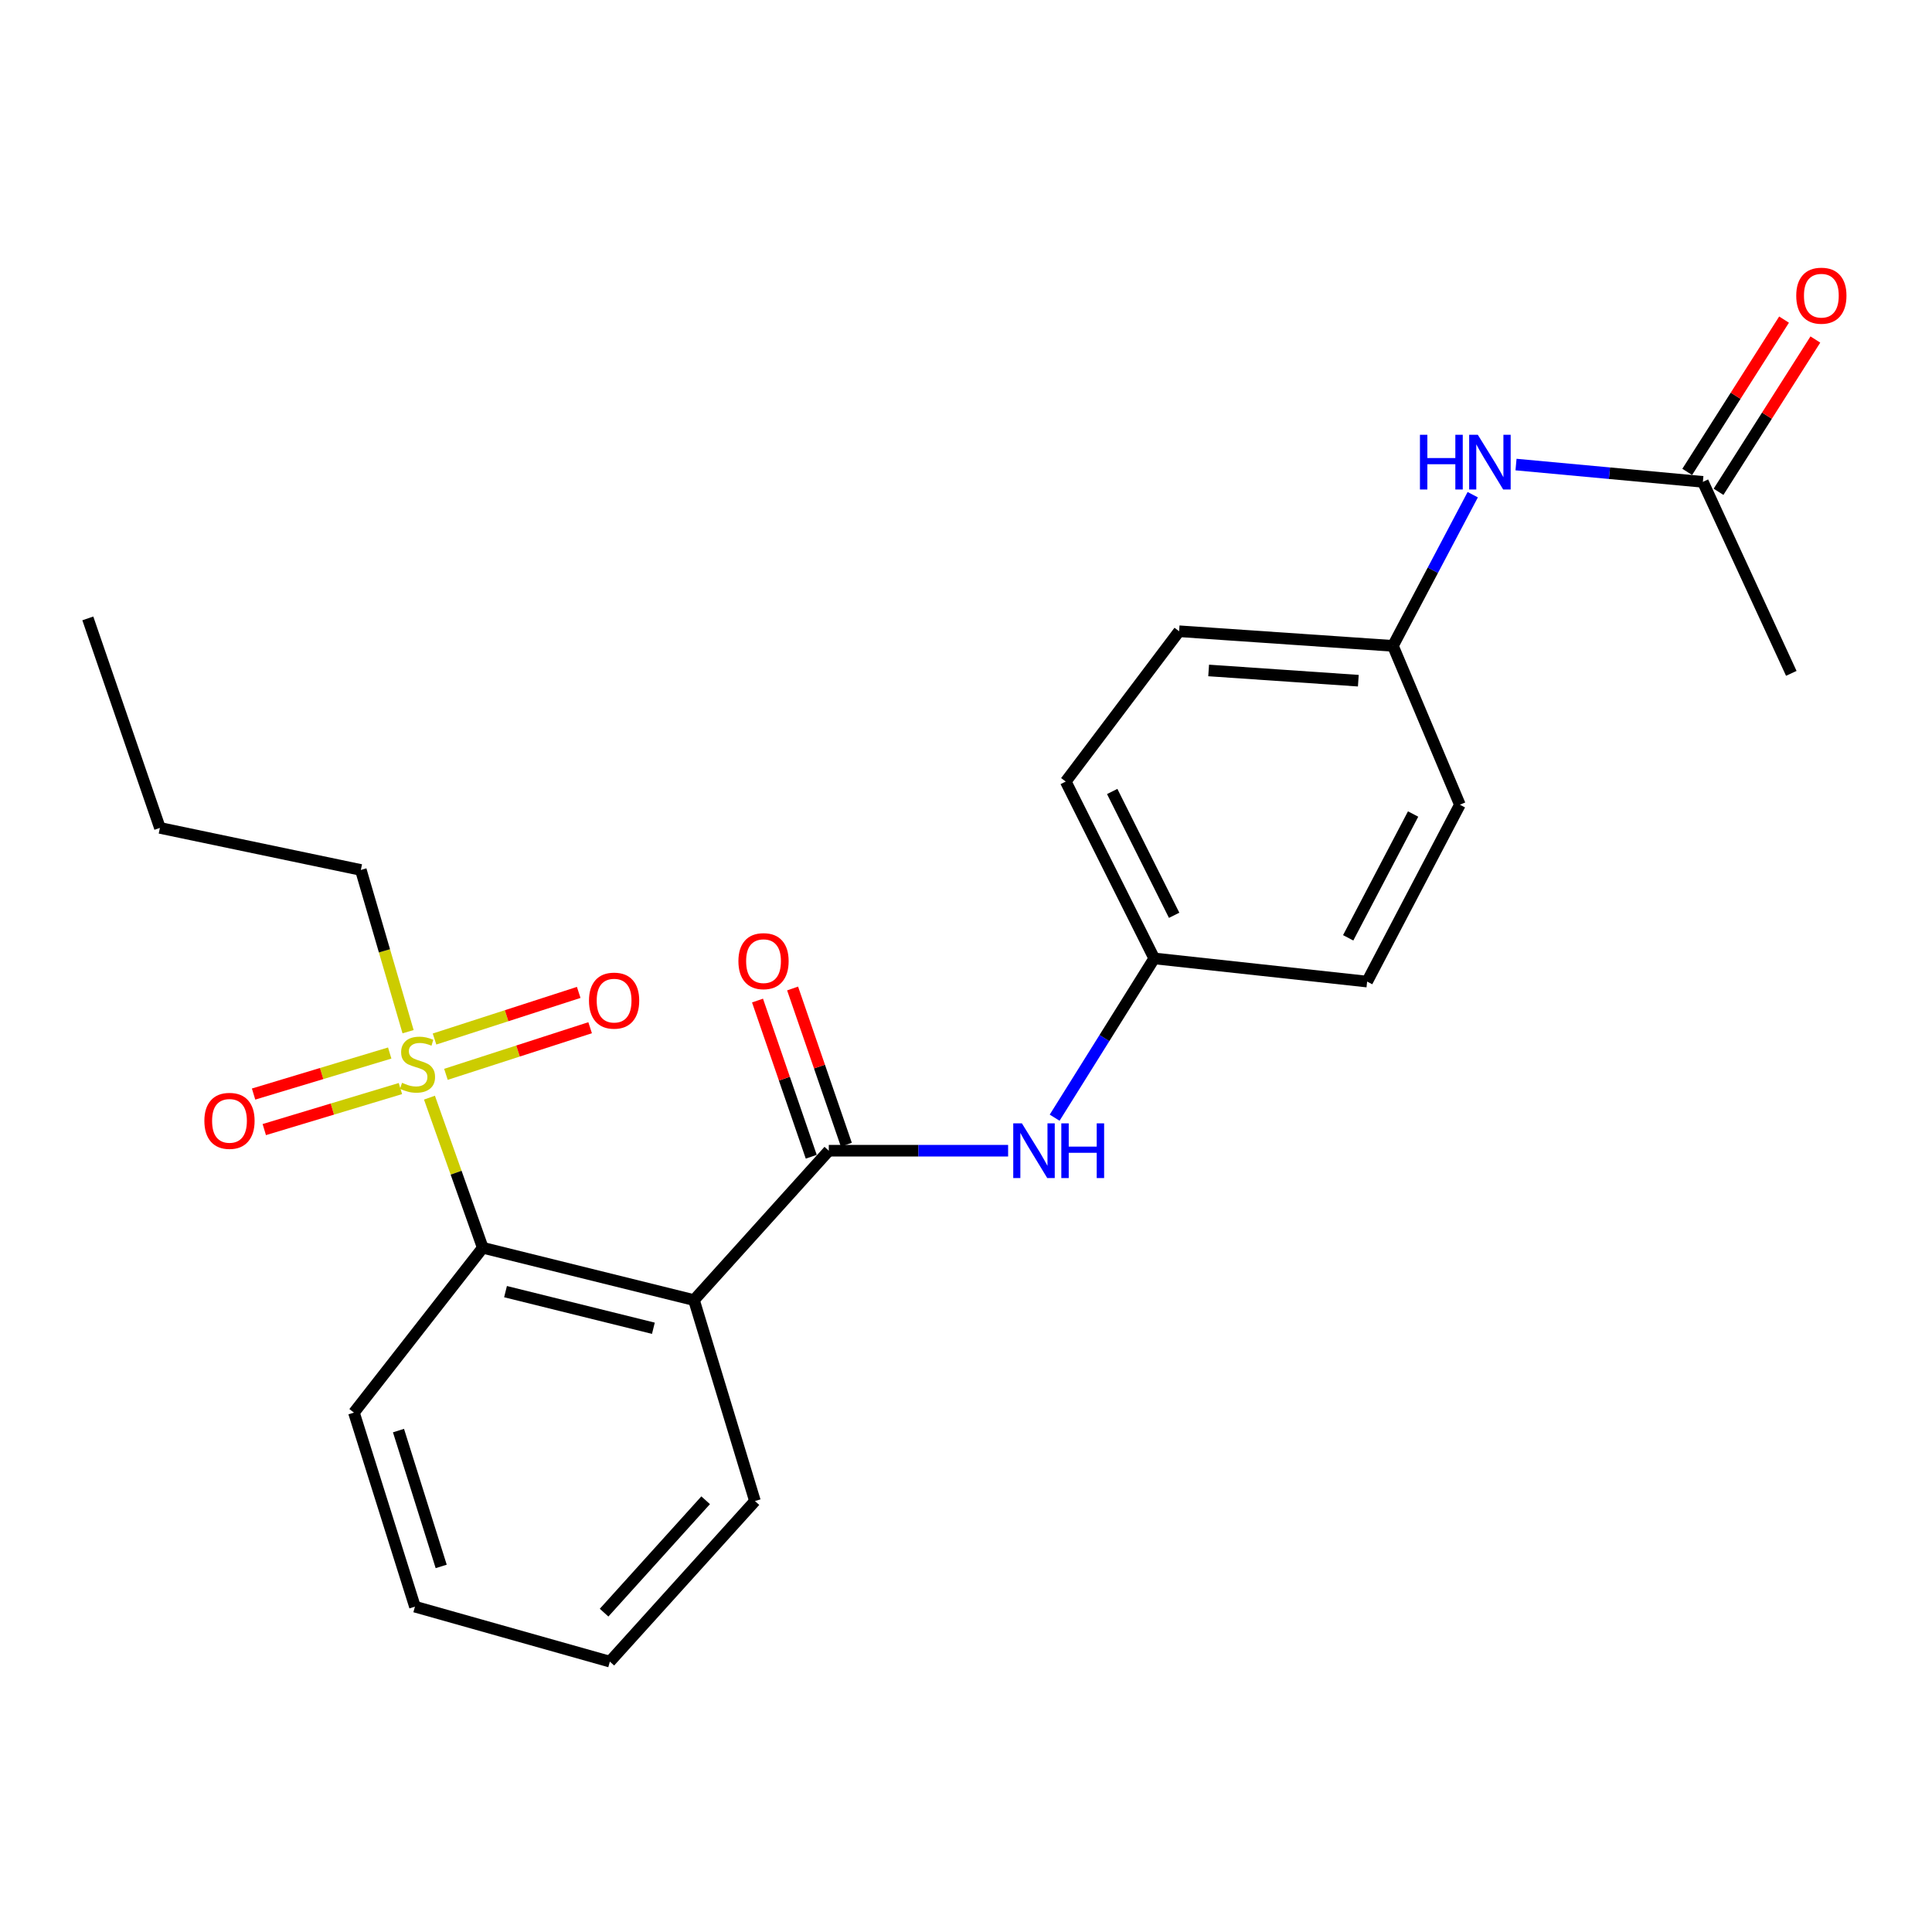 <?xml version='1.0' encoding='iso-8859-1'?>
<svg version='1.1' baseProfile='full'
              xmlns='http://www.w3.org/2000/svg'
                      xmlns:rdkit='http://www.rdkit.org/xml'
                      xmlns:xlink='http://www.w3.org/1999/xlink'
                  xml:space='preserve'
width='1000px' height='1000px' viewBox='0 0 1000 1000'>
<!-- END OF HEADER -->
<rect style='opacity:1.0;fill:#FFFFFF;stroke:none' width='1000' height='1000' x='0' y='0'> </rect>
<path class='bond-2' d='M 222.286,568.14 L 236.082,606.991' style='fill:none;fill-rule:evenodd;stroke:#CCCC00;stroke-width:6px;stroke-linecap:butt;stroke-linejoin:miter;stroke-opacity:1' />
<path class='bond-2' d='M 236.082,606.991 L 249.878,645.842' style='fill:none;fill-rule:evenodd;stroke:#000000;stroke-width:6px;stroke-linecap:butt;stroke-linejoin:miter;stroke-opacity:1' />
<path class='bond-4' d='M 230.814,556.075 L 268.132,544.01' style='fill:none;fill-rule:evenodd;stroke:#CCCC00;stroke-width:6px;stroke-linecap:butt;stroke-linejoin:miter;stroke-opacity:1' />
<path class='bond-4' d='M 268.132,544.01 L 305.449,531.945' style='fill:none;fill-rule:evenodd;stroke:#FF0000;stroke-width:6px;stroke-linecap:butt;stroke-linejoin:miter;stroke-opacity:1' />
<path class='bond-4' d='M 224.906,537.799 L 262.223,525.734' style='fill:none;fill-rule:evenodd;stroke:#CCCC00;stroke-width:6px;stroke-linecap:butt;stroke-linejoin:miter;stroke-opacity:1' />
<path class='bond-4' d='M 262.223,525.734 L 299.541,513.67' style='fill:none;fill-rule:evenodd;stroke:#FF0000;stroke-width:6px;stroke-linecap:butt;stroke-linejoin:miter;stroke-opacity:1' />
<path class='bond-5' d='M 201.714,545.045 L 166.481,555.663' style='fill:none;fill-rule:evenodd;stroke:#CCCC00;stroke-width:6px;stroke-linecap:butt;stroke-linejoin:miter;stroke-opacity:1' />
<path class='bond-5' d='M 166.481,555.663 L 131.248,566.282' style='fill:none;fill-rule:evenodd;stroke:#FF0000;stroke-width:6px;stroke-linecap:butt;stroke-linejoin:miter;stroke-opacity:1' />
<path class='bond-5' d='M 207.256,563.434 L 172.024,574.053' style='fill:none;fill-rule:evenodd;stroke:#CCCC00;stroke-width:6px;stroke-linecap:butt;stroke-linejoin:miter;stroke-opacity:1' />
<path class='bond-5' d='M 172.024,574.053 L 136.791,584.672' style='fill:none;fill-rule:evenodd;stroke:#FF0000;stroke-width:6px;stroke-linecap:butt;stroke-linejoin:miter;stroke-opacity:1' />
<path class='bond-12' d='M 211.219,534.001 L 198.996,492.143' style='fill:none;fill-rule:evenodd;stroke:#CCCC00;stroke-width:6px;stroke-linecap:butt;stroke-linejoin:miter;stroke-opacity:1' />
<path class='bond-12' d='M 198.996,492.143 L 186.773,450.286' style='fill:none;fill-rule:evenodd;stroke:#000000;stroke-width:6px;stroke-linecap:butt;stroke-linejoin:miter;stroke-opacity:1' />
<path class='bond-0' d='M 359.207,672.924 L 249.878,645.842' style='fill:none;fill-rule:evenodd;stroke:#000000;stroke-width:6px;stroke-linecap:butt;stroke-linejoin:miter;stroke-opacity:1' />
<path class='bond-0' d='M 338.19,687.505 L 261.66,668.548' style='fill:none;fill-rule:evenodd;stroke:#000000;stroke-width:6px;stroke-linecap:butt;stroke-linejoin:miter;stroke-opacity:1' />
<path class='bond-1' d='M 359.207,672.924 L 428.981,595.606' style='fill:none;fill-rule:evenodd;stroke:#000000;stroke-width:6px;stroke-linecap:butt;stroke-linejoin:miter;stroke-opacity:1' />
<path class='bond-13' d='M 359.207,672.924 L 390.76,776.939' style='fill:none;fill-rule:evenodd;stroke:#000000;stroke-width:6px;stroke-linecap:butt;stroke-linejoin:miter;stroke-opacity:1' />
<path class='bond-3' d='M 428.981,595.606 L 475.39,595.606' style='fill:none;fill-rule:evenodd;stroke:#000000;stroke-width:6px;stroke-linecap:butt;stroke-linejoin:miter;stroke-opacity:1' />
<path class='bond-3' d='M 475.39,595.606 L 521.799,595.606' style='fill:none;fill-rule:evenodd;stroke:#0000FF;stroke-width:6px;stroke-linecap:butt;stroke-linejoin:miter;stroke-opacity:1' />
<path class='bond-8' d='M 438.062,592.482 L 424.156,552.06' style='fill:none;fill-rule:evenodd;stroke:#000000;stroke-width:6px;stroke-linecap:butt;stroke-linejoin:miter;stroke-opacity:1' />
<path class='bond-8' d='M 424.156,552.06 L 410.25,511.638' style='fill:none;fill-rule:evenodd;stroke:#FF0000;stroke-width:6px;stroke-linecap:butt;stroke-linejoin:miter;stroke-opacity:1' />
<path class='bond-8' d='M 419.9,598.73 L 405.994,558.308' style='fill:none;fill-rule:evenodd;stroke:#000000;stroke-width:6px;stroke-linecap:butt;stroke-linejoin:miter;stroke-opacity:1' />
<path class='bond-8' d='M 405.994,558.308 L 392.088,517.886' style='fill:none;fill-rule:evenodd;stroke:#FF0000;stroke-width:6px;stroke-linecap:butt;stroke-linejoin:miter;stroke-opacity:1' />
<path class='bond-18' d='M 249.878,645.842 L 183.199,731.163' style='fill:none;fill-rule:evenodd;stroke:#000000;stroke-width:6px;stroke-linecap:butt;stroke-linejoin:miter;stroke-opacity:1' />
<path class='bond-10' d='M 545.882,578.511 L 571.653,537.292' style='fill:none;fill-rule:evenodd;stroke:#0000FF;stroke-width:6px;stroke-linecap:butt;stroke-linejoin:miter;stroke-opacity:1' />
<path class='bond-10' d='M 571.653,537.292 L 597.424,496.072' style='fill:none;fill-rule:evenodd;stroke:#000000;stroke-width:6px;stroke-linecap:butt;stroke-linejoin:miter;stroke-opacity:1' />
<path class='bond-6' d='M 881.406,249.404 L 833.047,244.929' style='fill:none;fill-rule:evenodd;stroke:#000000;stroke-width:6px;stroke-linecap:butt;stroke-linejoin:miter;stroke-opacity:1' />
<path class='bond-6' d='M 833.047,244.929 L 784.688,240.454' style='fill:none;fill-rule:evenodd;stroke:#0000FF;stroke-width:6px;stroke-linecap:butt;stroke-linejoin:miter;stroke-opacity:1' />
<path class='bond-9' d='M 889.51,254.557 L 914.571,215.146' style='fill:none;fill-rule:evenodd;stroke:#000000;stroke-width:6px;stroke-linecap:butt;stroke-linejoin:miter;stroke-opacity:1' />
<path class='bond-9' d='M 914.571,215.146 L 939.631,175.735' style='fill:none;fill-rule:evenodd;stroke:#FF0000;stroke-width:6px;stroke-linecap:butt;stroke-linejoin:miter;stroke-opacity:1' />
<path class='bond-9' d='M 873.303,244.252 L 898.363,204.841' style='fill:none;fill-rule:evenodd;stroke:#000000;stroke-width:6px;stroke-linecap:butt;stroke-linejoin:miter;stroke-opacity:1' />
<path class='bond-9' d='M 898.363,204.841 L 923.423,165.429' style='fill:none;fill-rule:evenodd;stroke:#FF0000;stroke-width:6px;stroke-linecap:butt;stroke-linejoin:miter;stroke-opacity:1' />
<path class='bond-19' d='M 881.406,249.404 L 927.172,348.533' style='fill:none;fill-rule:evenodd;stroke:#000000;stroke-width:6px;stroke-linecap:butt;stroke-linejoin:miter;stroke-opacity:1' />
<path class='bond-7' d='M 762.286,256.052 L 741.631,295.175' style='fill:none;fill-rule:evenodd;stroke:#0000FF;stroke-width:6px;stroke-linecap:butt;stroke-linejoin:miter;stroke-opacity:1' />
<path class='bond-7' d='M 741.631,295.175 L 720.977,334.298' style='fill:none;fill-rule:evenodd;stroke:#000000;stroke-width:6px;stroke-linecap:butt;stroke-linejoin:miter;stroke-opacity:1' />
<path class='bond-14' d='M 597.424,496.072 L 707.628,508.066' style='fill:none;fill-rule:evenodd;stroke:#000000;stroke-width:6px;stroke-linecap:butt;stroke-linejoin:miter;stroke-opacity:1' />
<path class='bond-15' d='M 597.424,496.072 L 551.627,404.531' style='fill:none;fill-rule:evenodd;stroke:#000000;stroke-width:6px;stroke-linecap:butt;stroke-linejoin:miter;stroke-opacity:1' />
<path class='bond-15' d='M 607.732,473.748 L 575.673,409.669' style='fill:none;fill-rule:evenodd;stroke:#000000;stroke-width:6px;stroke-linecap:butt;stroke-linejoin:miter;stroke-opacity:1' />
<path class='bond-11' d='M 720.977,334.298 L 610.303,326.733' style='fill:none;fill-rule:evenodd;stroke:#000000;stroke-width:6px;stroke-linecap:butt;stroke-linejoin:miter;stroke-opacity:1' />
<path class='bond-11' d='M 703.066,352.325 L 625.594,347.03' style='fill:none;fill-rule:evenodd;stroke:#000000;stroke-width:6px;stroke-linecap:butt;stroke-linejoin:miter;stroke-opacity:1' />
<path class='bond-25' d='M 720.977,334.298 L 755.634,416.524' style='fill:none;fill-rule:evenodd;stroke:#000000;stroke-width:6px;stroke-linecap:butt;stroke-linejoin:miter;stroke-opacity:1' />
<path class='bond-20' d='M 186.773,450.286 L 82.769,428.518' style='fill:none;fill-rule:evenodd;stroke:#000000;stroke-width:6px;stroke-linecap:butt;stroke-linejoin:miter;stroke-opacity:1' />
<path class='bond-24' d='M 390.76,776.939 L 315.661,860.051' style='fill:none;fill-rule:evenodd;stroke:#000000;stroke-width:6px;stroke-linecap:butt;stroke-linejoin:miter;stroke-opacity:1' />
<path class='bond-24' d='M 365.244,776.529 L 312.675,834.707' style='fill:none;fill-rule:evenodd;stroke:#000000;stroke-width:6px;stroke-linecap:butt;stroke-linejoin:miter;stroke-opacity:1' />
<path class='bond-16' d='M 707.628,508.066 L 755.634,416.524' style='fill:none;fill-rule:evenodd;stroke:#000000;stroke-width:6px;stroke-linecap:butt;stroke-linejoin:miter;stroke-opacity:1' />
<path class='bond-16' d='M 697.819,485.414 L 731.424,421.335' style='fill:none;fill-rule:evenodd;stroke:#000000;stroke-width:6px;stroke-linecap:butt;stroke-linejoin:miter;stroke-opacity:1' />
<path class='bond-17' d='M 551.627,404.531 L 610.303,326.733' style='fill:none;fill-rule:evenodd;stroke:#000000;stroke-width:6px;stroke-linecap:butt;stroke-linejoin:miter;stroke-opacity:1' />
<path class='bond-22' d='M 183.199,731.163 L 214.773,831.603' style='fill:none;fill-rule:evenodd;stroke:#000000;stroke-width:6px;stroke-linecap:butt;stroke-linejoin:miter;stroke-opacity:1' />
<path class='bond-22' d='M 206.258,740.469 L 228.359,810.777' style='fill:none;fill-rule:evenodd;stroke:#000000;stroke-width:6px;stroke-linecap:butt;stroke-linejoin:miter;stroke-opacity:1' />
<path class='bond-23' d='M 82.769,428.518 L 45.455,320.085' style='fill:none;fill-rule:evenodd;stroke:#000000;stroke-width:6px;stroke-linecap:butt;stroke-linejoin:miter;stroke-opacity:1' />
<path class='bond-21' d='M 315.661,860.051 L 214.773,831.603' style='fill:none;fill-rule:evenodd;stroke:#000000;stroke-width:6px;stroke-linecap:butt;stroke-linejoin:miter;stroke-opacity:1' />
<path  class='atom-0' d='M 208.106 560.457
Q 208.426 560.577, 209.746 561.137
Q 211.066 561.697, 212.506 562.057
Q 213.986 562.377, 215.426 562.377
Q 218.106 562.377, 219.666 561.097
Q 221.226 559.777, 221.226 557.497
Q 221.226 555.937, 220.426 554.977
Q 219.666 554.017, 218.466 553.497
Q 217.266 552.977, 215.266 552.377
Q 212.746 551.617, 211.226 550.897
Q 209.746 550.177, 208.666 548.657
Q 207.626 547.137, 207.626 544.577
Q 207.626 541.017, 210.026 538.817
Q 212.466 536.617, 217.266 536.617
Q 220.546 536.617, 224.266 538.177
L 223.346 541.257
Q 219.946 539.857, 217.386 539.857
Q 214.626 539.857, 213.106 541.017
Q 211.586 542.137, 211.626 544.097
Q 211.626 545.617, 212.386 546.537
Q 213.186 547.457, 214.306 547.977
Q 215.466 548.497, 217.386 549.097
Q 219.946 549.897, 221.466 550.697
Q 222.986 551.497, 224.066 553.137
Q 225.186 554.737, 225.186 557.497
Q 225.186 561.417, 222.546 563.537
Q 219.946 565.617, 215.586 565.617
Q 213.066 565.617, 211.146 565.057
Q 209.266 564.537, 207.026 563.617
L 208.106 560.457
' fill='#CCCC00'/>
<path  class='atom-4' d='M 528.934 581.446
L 538.214 596.446
Q 539.134 597.926, 540.614 600.606
Q 542.094 603.286, 542.174 603.446
L 542.174 581.446
L 545.934 581.446
L 545.934 609.766
L 542.054 609.766
L 532.094 593.366
Q 530.934 591.446, 529.694 589.246
Q 528.494 587.046, 528.134 586.366
L 528.134 609.766
L 524.454 609.766
L 524.454 581.446
L 528.934 581.446
' fill='#0000FF'/>
<path  class='atom-4' d='M 549.334 581.446
L 553.174 581.446
L 553.174 593.486
L 567.654 593.486
L 567.654 581.446
L 571.494 581.446
L 571.494 609.766
L 567.654 609.766
L 567.654 596.686
L 553.174 596.686
L 553.174 609.766
L 549.334 609.766
L 549.334 581.446
' fill='#0000FF'/>
<path  class='atom-5' d='M 304.859 517.92
Q 304.859 511.12, 308.219 507.32
Q 311.579 503.52, 317.859 503.52
Q 324.139 503.52, 327.499 507.32
Q 330.859 511.12, 330.859 517.92
Q 330.859 524.8, 327.459 528.72
Q 324.059 532.6, 317.859 532.6
Q 311.619 532.6, 308.219 528.72
Q 304.859 524.84, 304.859 517.92
M 317.859 529.4
Q 322.179 529.4, 324.499 526.52
Q 326.859 523.6, 326.859 517.92
Q 326.859 512.36, 324.499 509.56
Q 322.179 506.72, 317.859 506.72
Q 313.539 506.72, 311.179 509.52
Q 308.859 512.32, 308.859 517.92
Q 308.859 523.64, 311.179 526.52
Q 313.539 529.4, 317.859 529.4
' fill='#FF0000'/>
<path  class='atom-6' d='M 105.782 580.15
Q 105.782 573.35, 109.142 569.55
Q 112.502 565.75, 118.782 565.75
Q 125.062 565.75, 128.422 569.55
Q 131.782 573.35, 131.782 580.15
Q 131.782 587.03, 128.382 590.95
Q 124.982 594.83, 118.782 594.83
Q 112.542 594.83, 109.142 590.95
Q 105.782 587.07, 105.782 580.15
M 118.782 591.63
Q 123.102 591.63, 125.422 588.75
Q 127.782 585.83, 127.782 580.15
Q 127.782 574.59, 125.422 571.79
Q 123.102 568.95, 118.782 568.95
Q 114.462 568.95, 112.102 571.75
Q 109.782 574.55, 109.782 580.15
Q 109.782 585.87, 112.102 588.75
Q 114.462 591.63, 118.782 591.63
' fill='#FF0000'/>
<path  class='atom-8' d='M 734.961 225.044
L 738.801 225.044
L 738.801 237.084
L 753.281 237.084
L 753.281 225.044
L 757.121 225.044
L 757.121 253.364
L 753.281 253.364
L 753.281 240.284
L 738.801 240.284
L 738.801 253.364
L 734.961 253.364
L 734.961 225.044
' fill='#0000FF'/>
<path  class='atom-8' d='M 764.921 225.044
L 774.201 240.044
Q 775.121 241.524, 776.601 244.204
Q 778.081 246.884, 778.161 247.044
L 778.161 225.044
L 781.921 225.044
L 781.921 253.364
L 778.041 253.364
L 768.081 236.964
Q 766.921 235.044, 765.681 232.844
Q 764.481 230.644, 764.121 229.964
L 764.121 253.364
L 760.441 253.364
L 760.441 225.044
L 764.921 225.044
' fill='#0000FF'/>
<path  class='atom-9' d='M 382.199 497.486
Q 382.199 490.686, 385.559 486.886
Q 388.919 483.086, 395.199 483.086
Q 401.479 483.086, 404.839 486.886
Q 408.199 490.686, 408.199 497.486
Q 408.199 504.366, 404.799 508.286
Q 401.399 512.166, 395.199 512.166
Q 388.959 512.166, 385.559 508.286
Q 382.199 504.406, 382.199 497.486
M 395.199 508.966
Q 399.519 508.966, 401.839 506.086
Q 404.199 503.166, 404.199 497.486
Q 404.199 491.926, 401.839 489.126
Q 399.519 486.286, 395.199 486.286
Q 390.879 486.286, 388.519 489.086
Q 386.199 491.886, 386.199 497.486
Q 386.199 503.206, 388.519 506.086
Q 390.879 508.966, 395.199 508.966
' fill='#FF0000'/>
<path  class='atom-10' d='M 929.729 153.045
Q 929.729 146.245, 933.089 142.445
Q 936.449 138.645, 942.729 138.645
Q 949.009 138.645, 952.369 142.445
Q 955.729 146.245, 955.729 153.045
Q 955.729 159.925, 952.329 163.845
Q 948.929 167.725, 942.729 167.725
Q 936.489 167.725, 933.089 163.845
Q 929.729 159.965, 929.729 153.045
M 942.729 164.525
Q 947.049 164.525, 949.369 161.645
Q 951.729 158.725, 951.729 153.045
Q 951.729 147.485, 949.369 144.685
Q 947.049 141.845, 942.729 141.845
Q 938.409 141.845, 936.049 144.645
Q 933.729 147.445, 933.729 153.045
Q 933.729 158.765, 936.049 161.645
Q 938.409 164.525, 942.729 164.525
' fill='#FF0000'/>
</svg>
